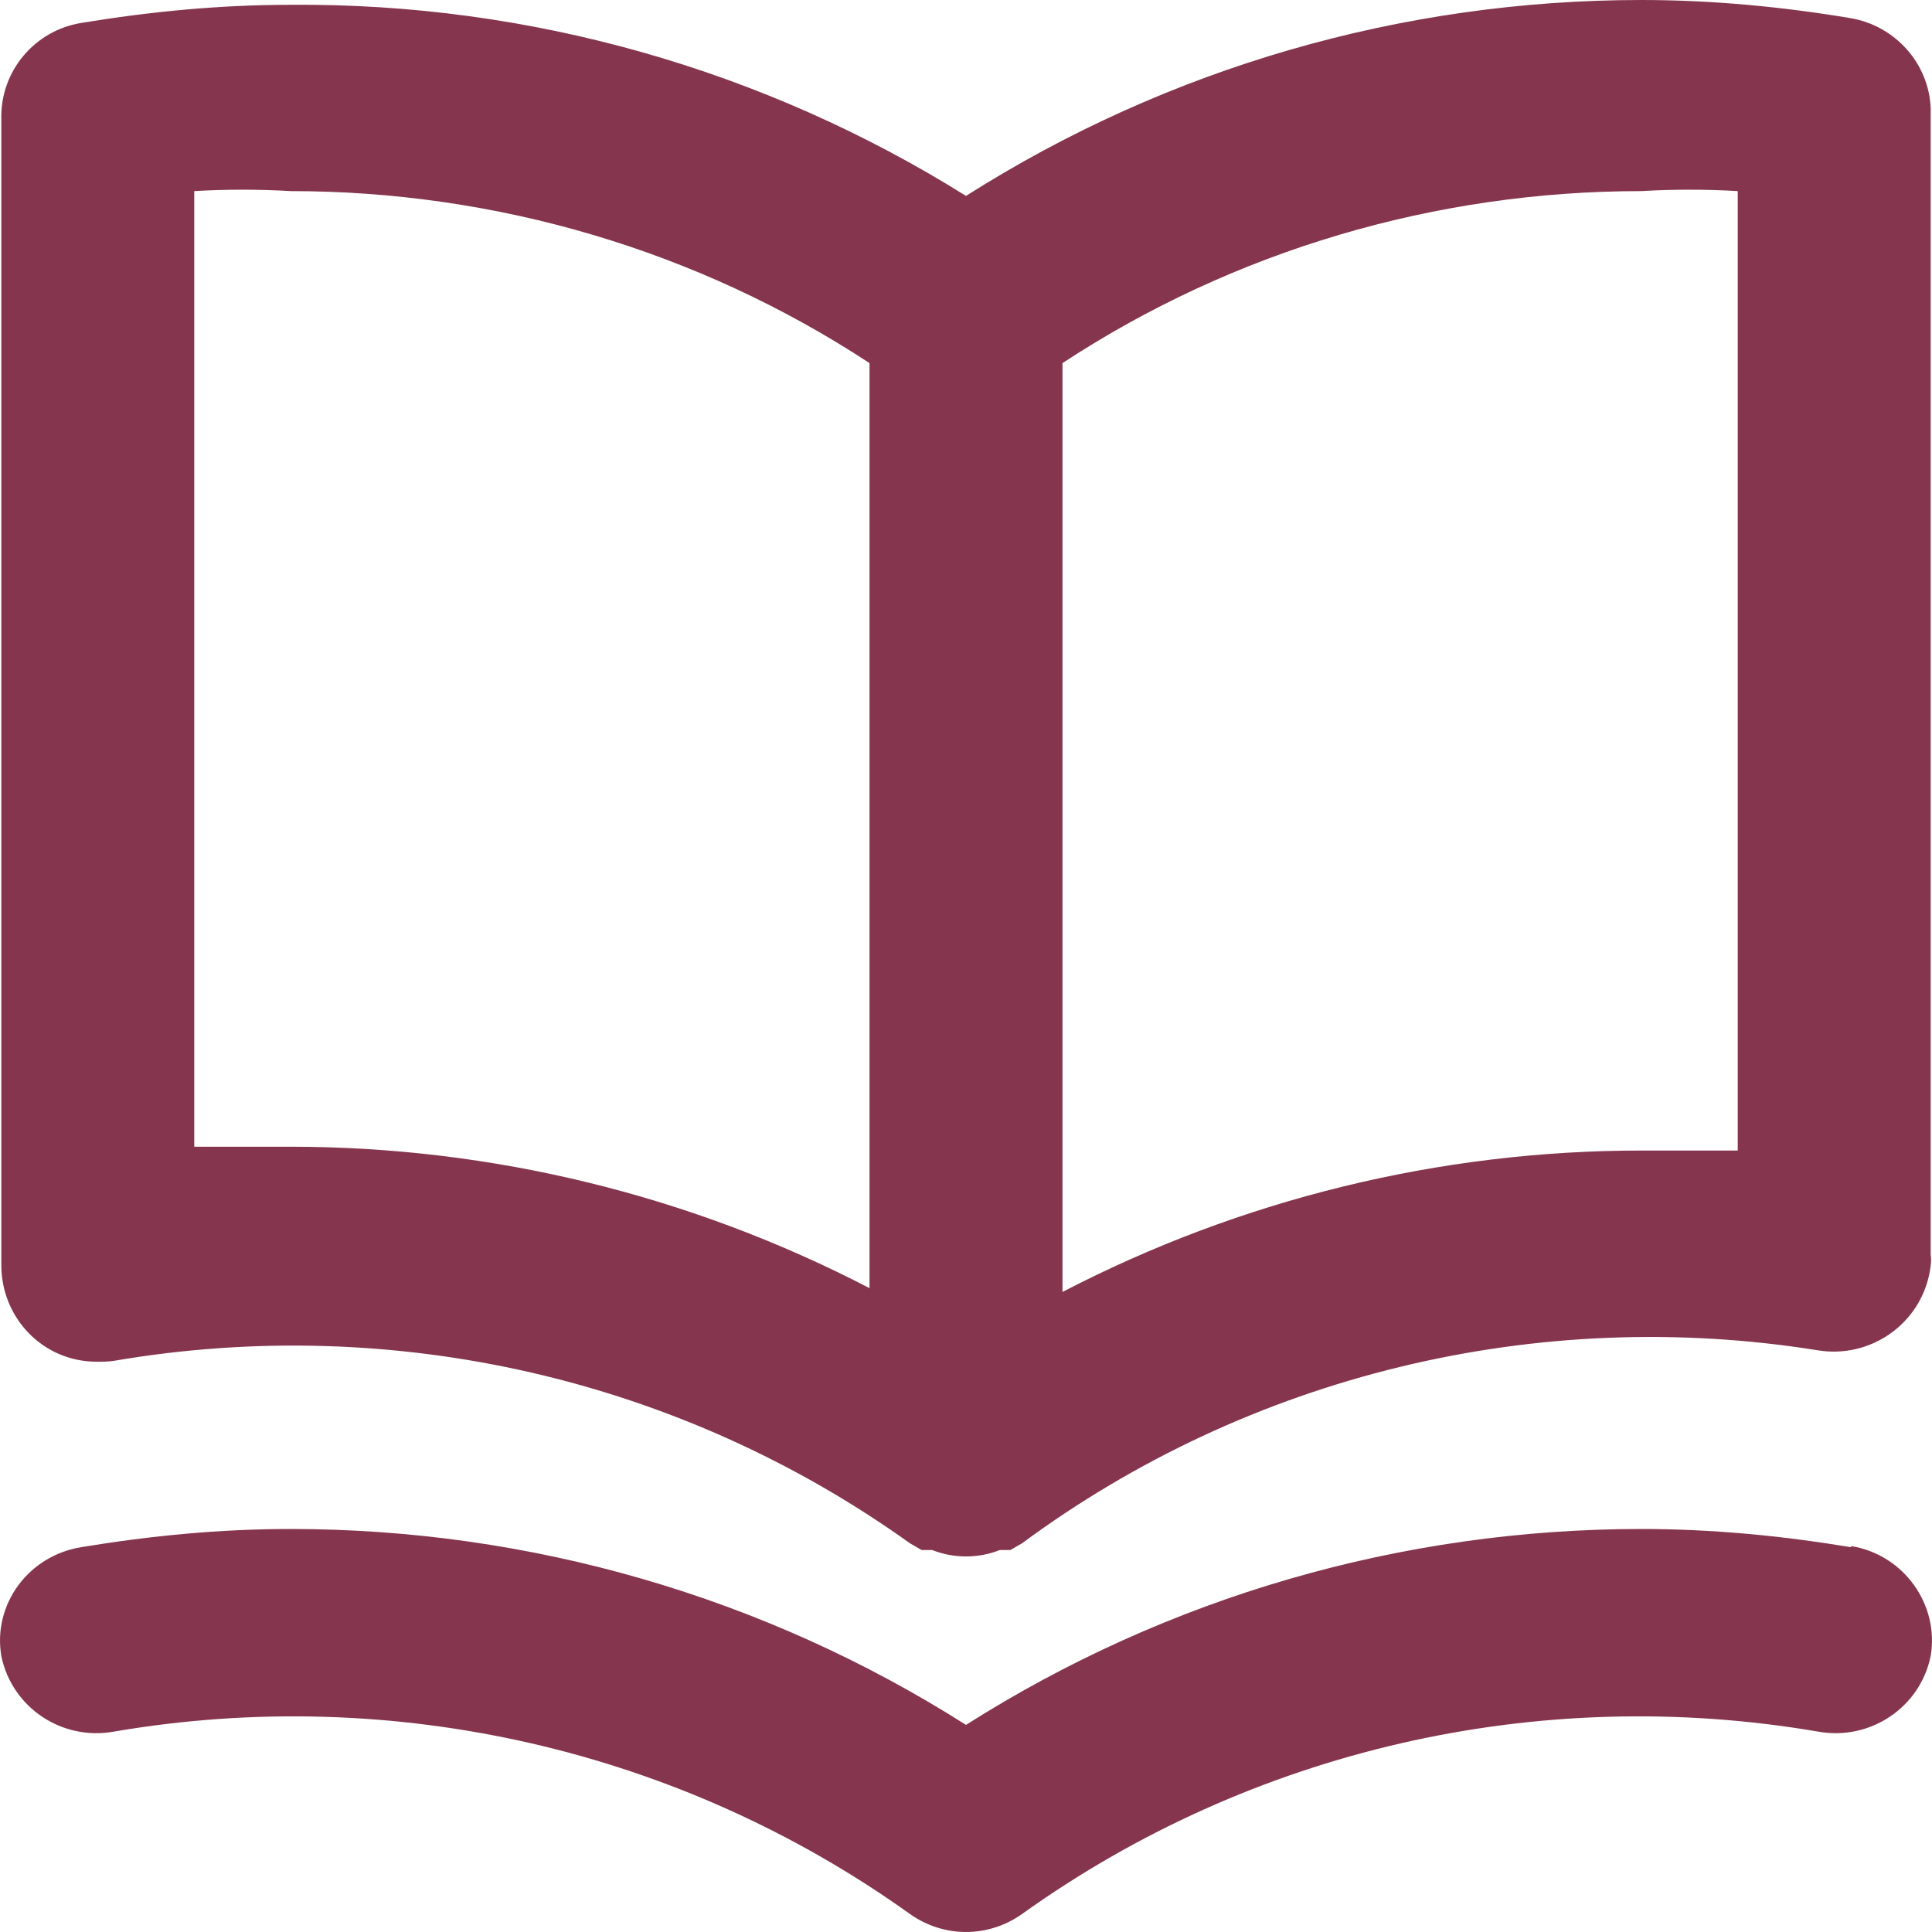 <?xml version="1.0" encoding="UTF-8"?>
<svg xmlns="http://www.w3.org/2000/svg" width="35" height="35" viewBox="0 0 35 35" fill="none">
  <path d="M33.526 0.329C32.285 0.121 31.009 0 29.733 0C25.399 0 21.153 1.229 17.5 3.549C13.847 1.264 9.601 0.052 5.266 0.087C3.991 0.087 2.732 0.208 1.474 0.415C0.618 0.554 0.006 1.298 0.024 2.147V22.921C0.024 23.873 0.775 24.669 1.754 24.669C1.859 24.669 1.963 24.669 2.068 24.652C7.136 23.786 12.327 24.981 16.486 27.959L16.696 28.08H16.888C17.273 28.235 17.727 28.235 18.112 28.08H18.304L18.514 27.959C22.638 24.912 27.846 23.648 32.932 24.462C33.875 24.617 34.784 23.994 34.959 23.042C34.976 22.938 34.994 22.834 34.976 22.73V1.956C34.941 1.143 34.33 0.467 33.526 0.329ZM15.752 23.336C12.519 21.657 8.919 20.774 5.266 20.774H3.519V3.462C4.096 3.428 4.69 3.428 5.266 3.462C8.989 3.462 12.642 4.536 15.752 6.578V23.336ZM31.481 20.843H29.733C26.081 20.843 22.481 21.726 19.248 23.405V6.578C22.358 4.536 26.011 3.462 29.733 3.462C30.31 3.428 30.904 3.428 31.481 3.462V20.843ZM33.526 28.028C32.268 27.82 31.009 27.699 29.733 27.699C25.399 27.699 21.153 28.928 17.5 31.248C13.847 28.928 9.601 27.699 5.266 27.699C3.991 27.699 2.732 27.82 1.474 28.028C0.513 28.183 -0.134 29.066 0.024 30.001C0.216 30.936 1.125 31.542 2.068 31.369C7.136 30.503 12.327 31.698 16.486 34.675C17.098 35.108 17.902 35.108 18.514 34.675C22.673 31.698 27.863 30.503 32.932 31.369C33.875 31.542 34.784 30.936 34.976 30.001C35.134 29.066 34.487 28.166 33.543 28.01L33.526 28.028Z" fill="#85364E"></path>
</svg>
